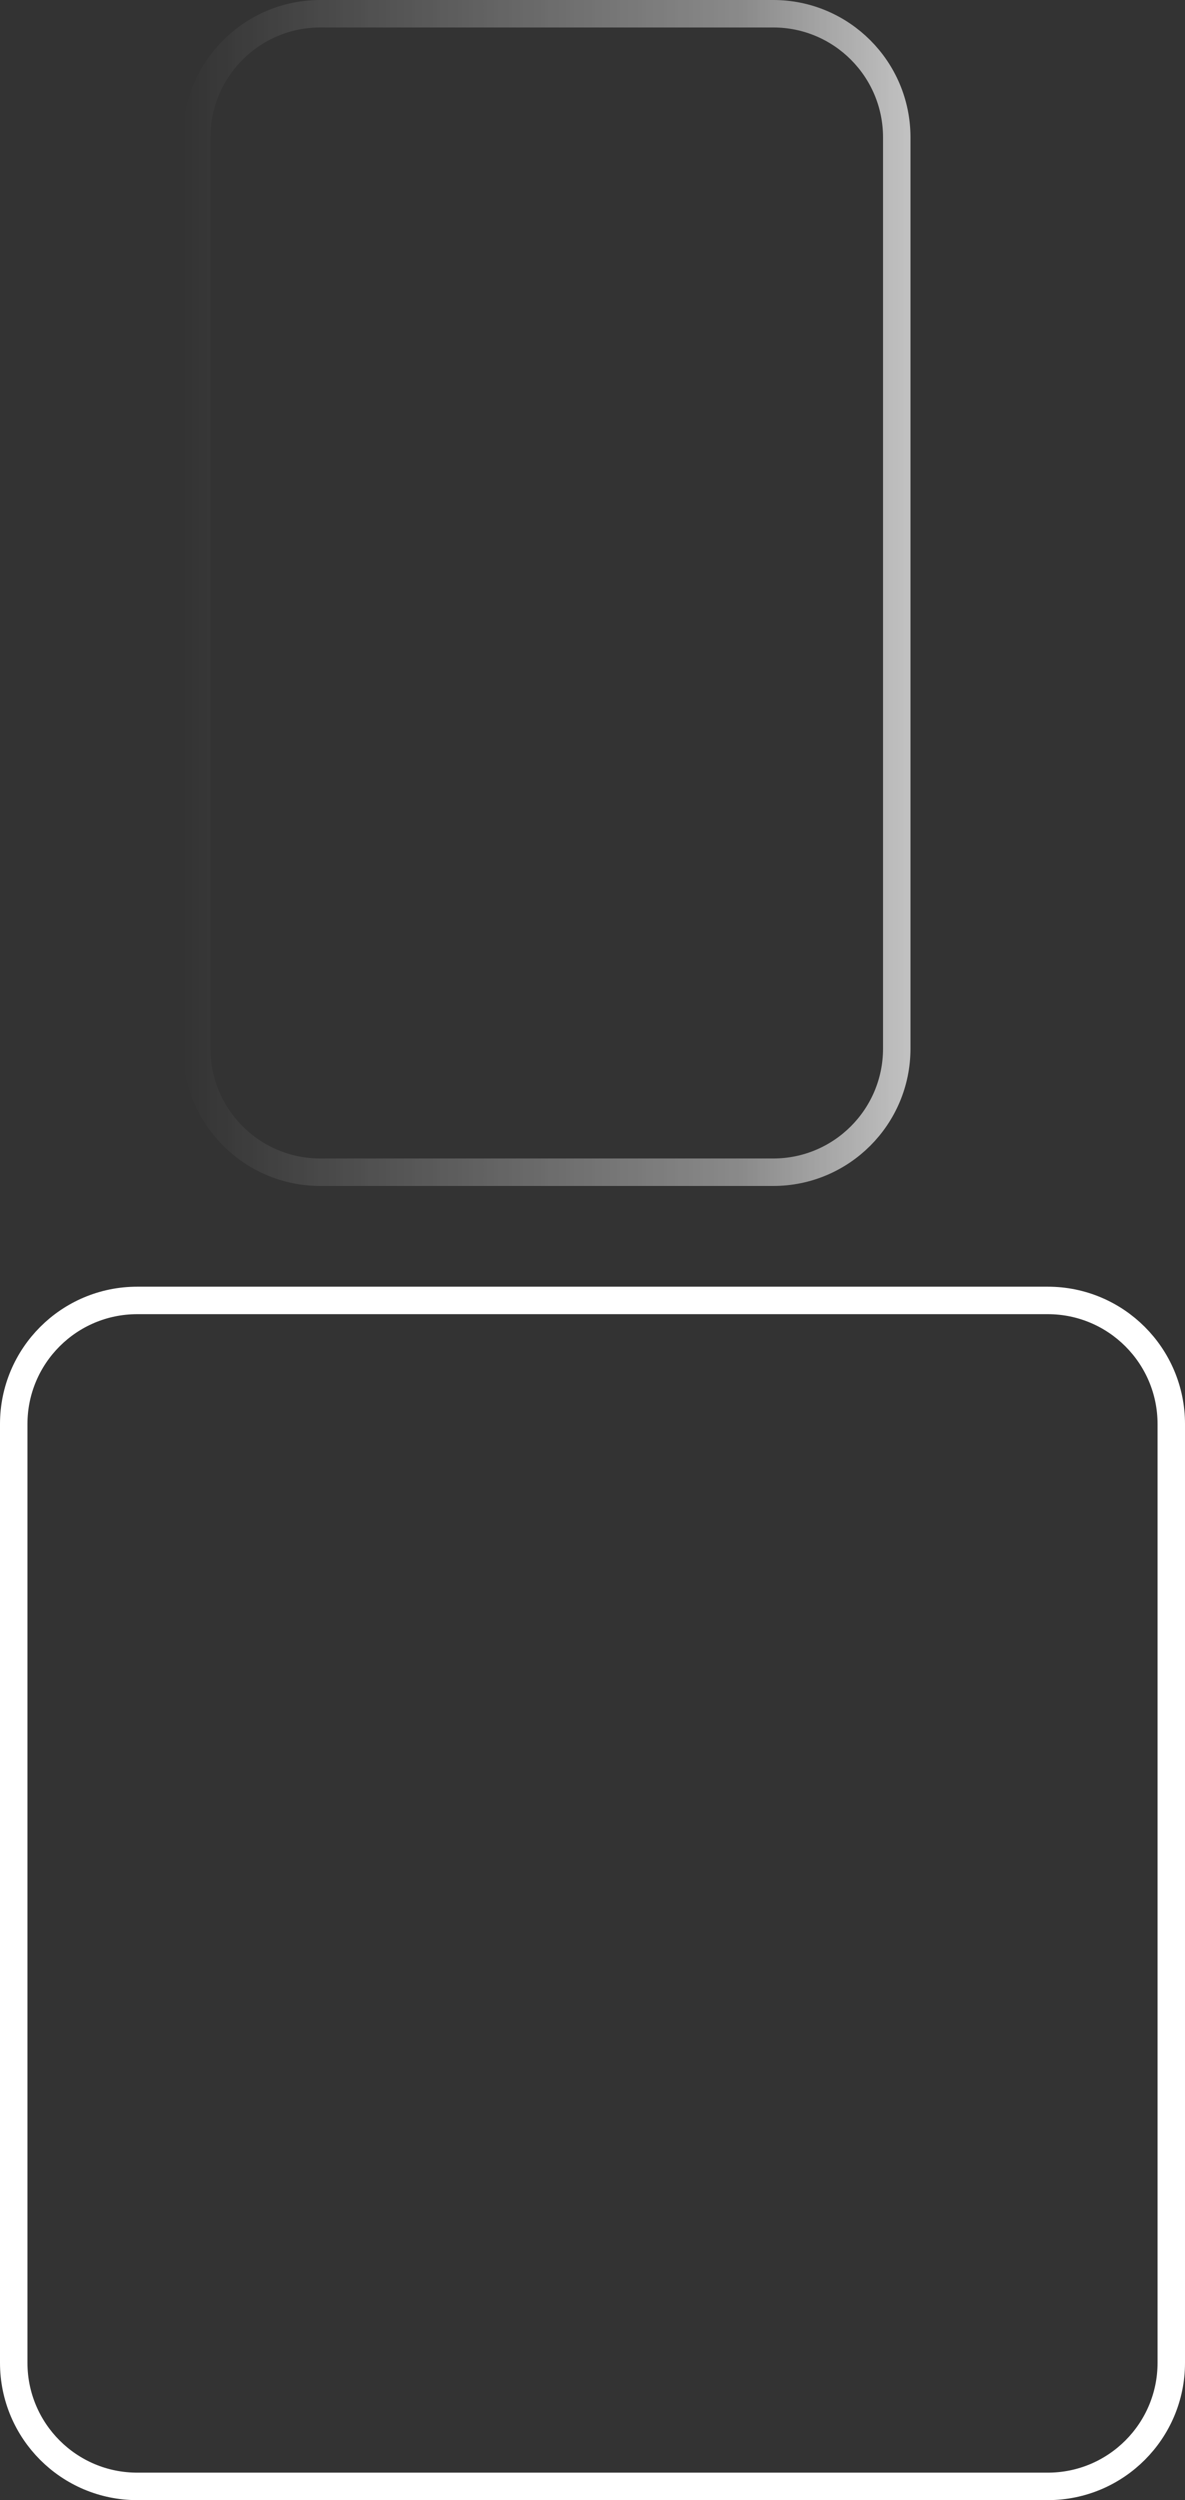 <svg width="259" height="546" viewBox="0 0 259 546" fill="none" xmlns="http://www.w3.org/2000/svg">
<rect x="0" y="0" width="259" height="546" fill="#333333" stroke="none"/>
<g clip-path="url(#clip0_309_1196)">
<path d="M229 284H30C15.088 284 3 296.088 3 311V516C3 530.912 15.088 543 30 543H229C243.912 543 256 530.912 256 516V311C256 296.088 243.912 284 229 284Z" stroke="white" stroke-width="6"/>
</g>
<g opacity="0.7" clip-path="url(#clip1_309_1196)">
<path d="M196 229L196 30C196 15.088 183.912 3 169 3L70 3C55.088 3 43 15.088 43 30L43 229C43 243.912 55.088 256 70 256H169C183.912 256 196 243.912 196 229Z" stroke="url(#paint0_linear_309_1196)" stroke-width="6"/>
</g>
<defs>
<linearGradient id="paint0_linear_309_1196" x1="199" y1="129.5" x2="40" y2="129.5" gradientUnits="userSpaceOnUse">
<stop stop-color="white"/>
<stop offset="0.23" stop-color="white" stop-opacity="0.61"/>
<stop offset="1" stop-color="white" stop-opacity="0"/>
</linearGradient>
<clipPath id="clip0_309_1196">
<rect width="259" height="265" fill="white" transform="translate(0 281)"/>
</clipPath>
<clipPath id="clip1_309_1196">
<rect width="259" height="159" fill="white" transform="matrix(0 1 -1 0 199 0)"/>
</clipPath>
</defs>
</svg>
